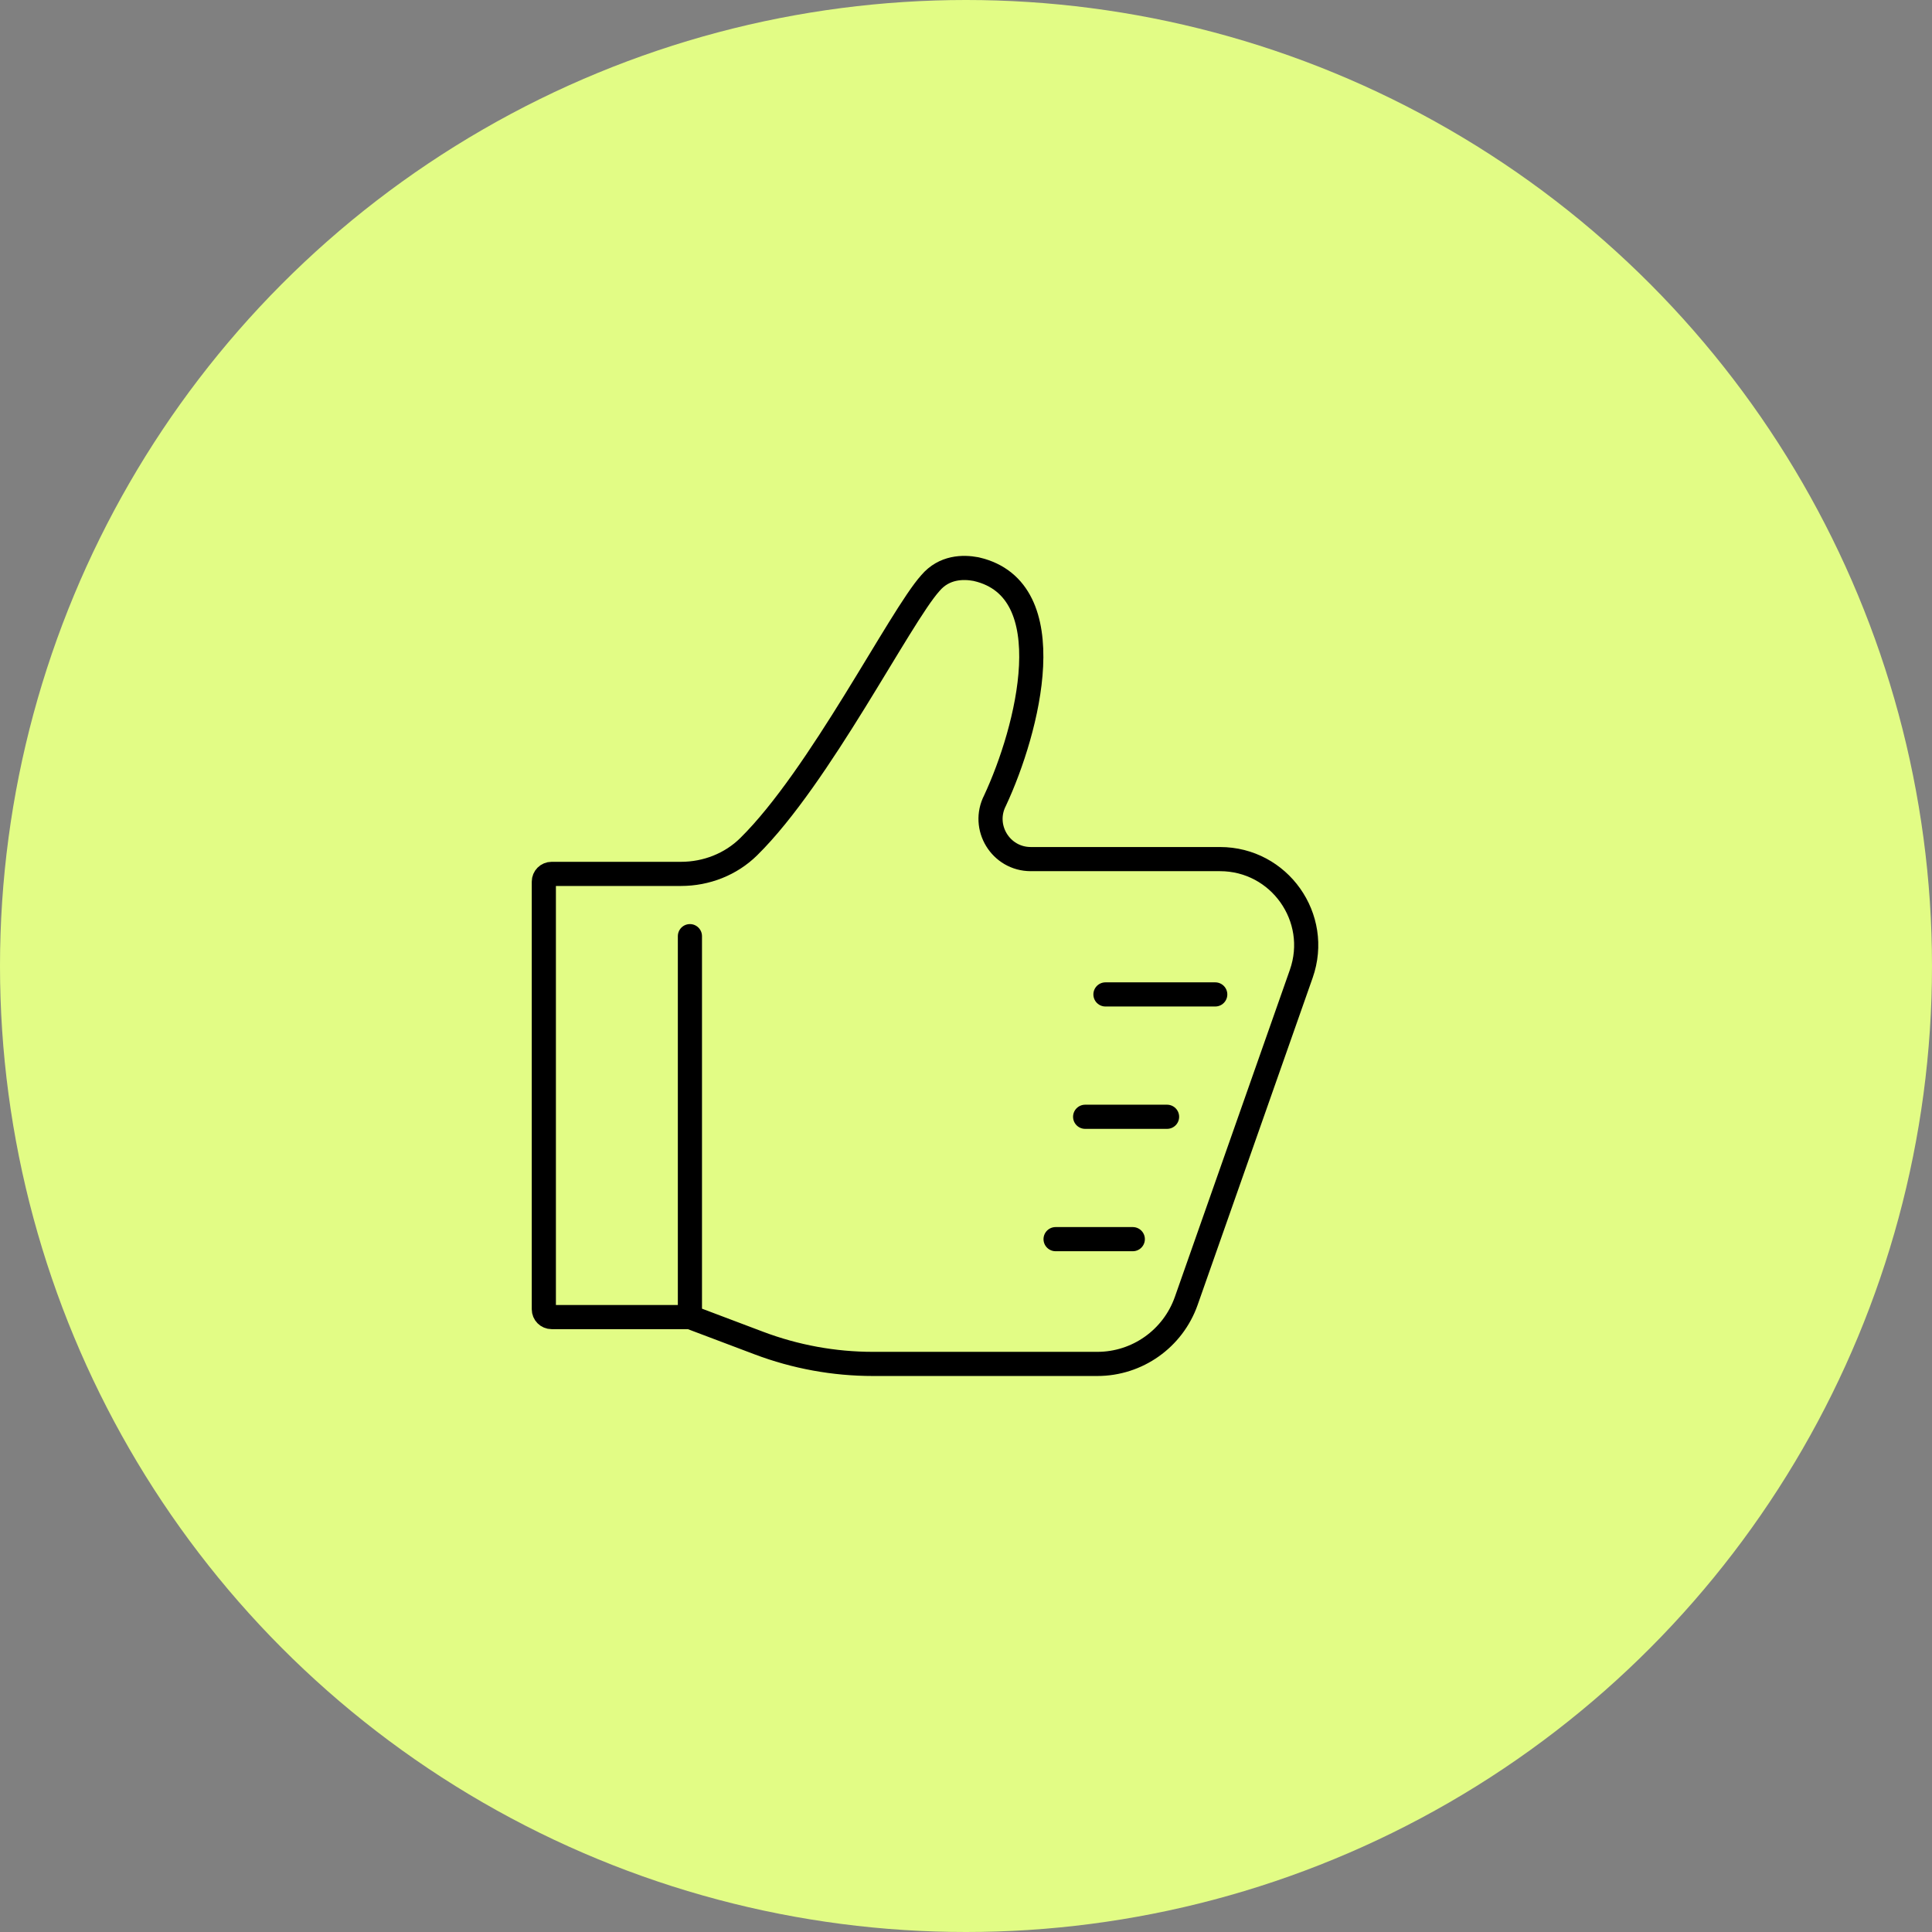 <svg width="160" height="160" viewBox="0 0 160 160" fill="none" xmlns="http://www.w3.org/2000/svg">
<rect x="0" y="0" width="160" height="160" fill="#808080" stroke="none"/>
<circle cx="80" cy="80" r="80" fill="#E2FC85"/>
<g clip-path="url(#clip0_2852_2052)">
<path d="M57.136 109.074H45.682C45.327 109.074 45.038 108.785 45.038 108.43V73.016C45.038 72.661 45.327 72.372 45.682 72.372H56.398C58.49 72.372 60.52 71.584 62.007 70.116C67.89 64.323 74.518 51.106 77.051 48.288C78.199 46.937 79.768 46.933 80.814 47.128C80.834 47.132 80.853 47.136 80.869 47.14C88.141 48.822 85.136 60.435 82.407 66.291C81.263 68.508 82.872 71.147 85.366 71.147H101.035C105.953 71.147 109.396 76.007 107.765 80.648L98.24 107.735C97.139 110.862 94.188 112.954 90.874 112.954H72.297C69.069 112.954 65.872 112.368 62.85 111.228L57.136 109.07V77.529" stroke="black" stroke-width="2" stroke-miterlimit="10" stroke-linecap="round"/>
<path d="M100.641 82.354H91.549" stroke="black" stroke-width="2" stroke-miterlimit="10" stroke-linecap="round"/>
<path d="M96.651 92.487H89.867" stroke="black" stroke-width="2" stroke-miterlimit="10" stroke-linecap="round"/>
<path d="M93.813 102.621H87.419" stroke="black" stroke-width="2" stroke-miterlimit="10" stroke-linecap="round"/>
</g>
<defs>
<clipPath id="clip0_2852_2052">
<rect width="65.217" height="68" fill="white" transform="translate(44 46)"/>
</clipPath>
</defs>
</svg>
